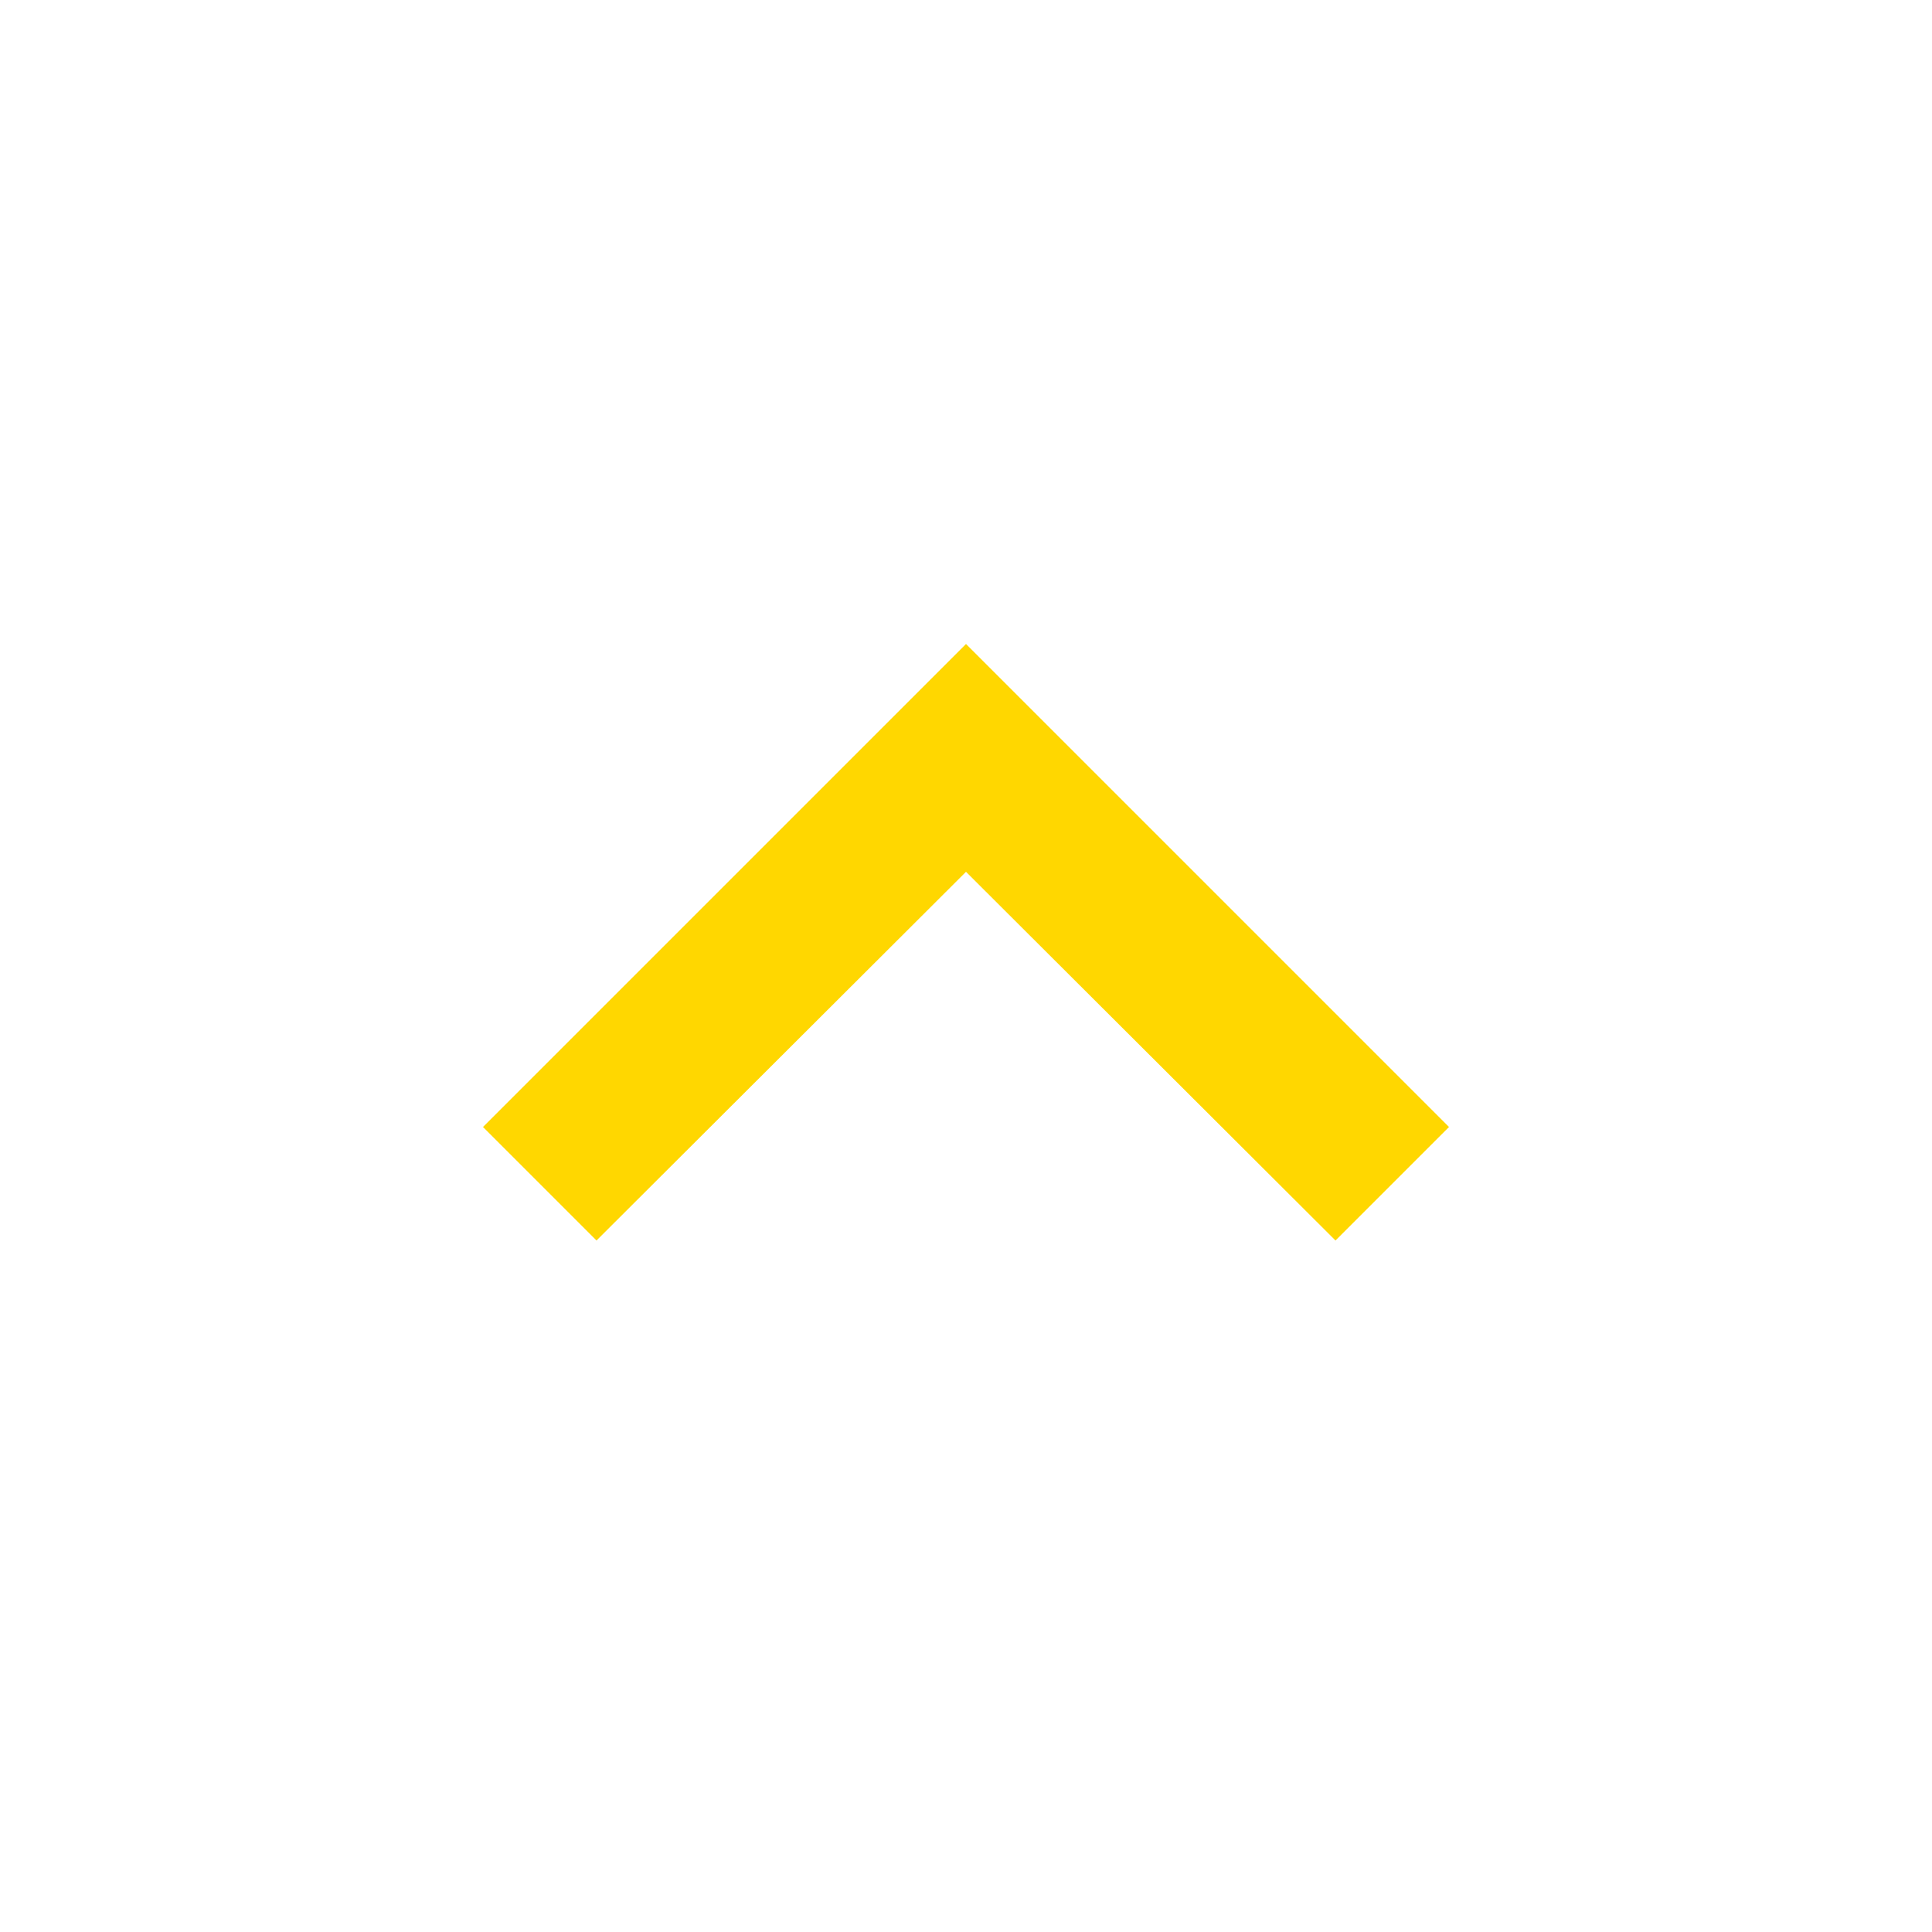 <svg width="24" height="24" viewBox="0 0 24 24" fill="none" xmlns="http://www.w3.org/2000/svg">
<g clip-path="url(#clip0_118_11109)">
<path d="M16.59 15.41L12 10.83L7.41 15.41L6 14L12 8L18 14L16.59 15.41Z" fill="#FFD700"/>
</g>
<defs>
<clipPath id="clip0_118_11109">
<rect width="24" height="24" fill="white" transform="matrix(-1 0 0 -1 24 24)"/>
</clipPath>
</defs>
</svg>
